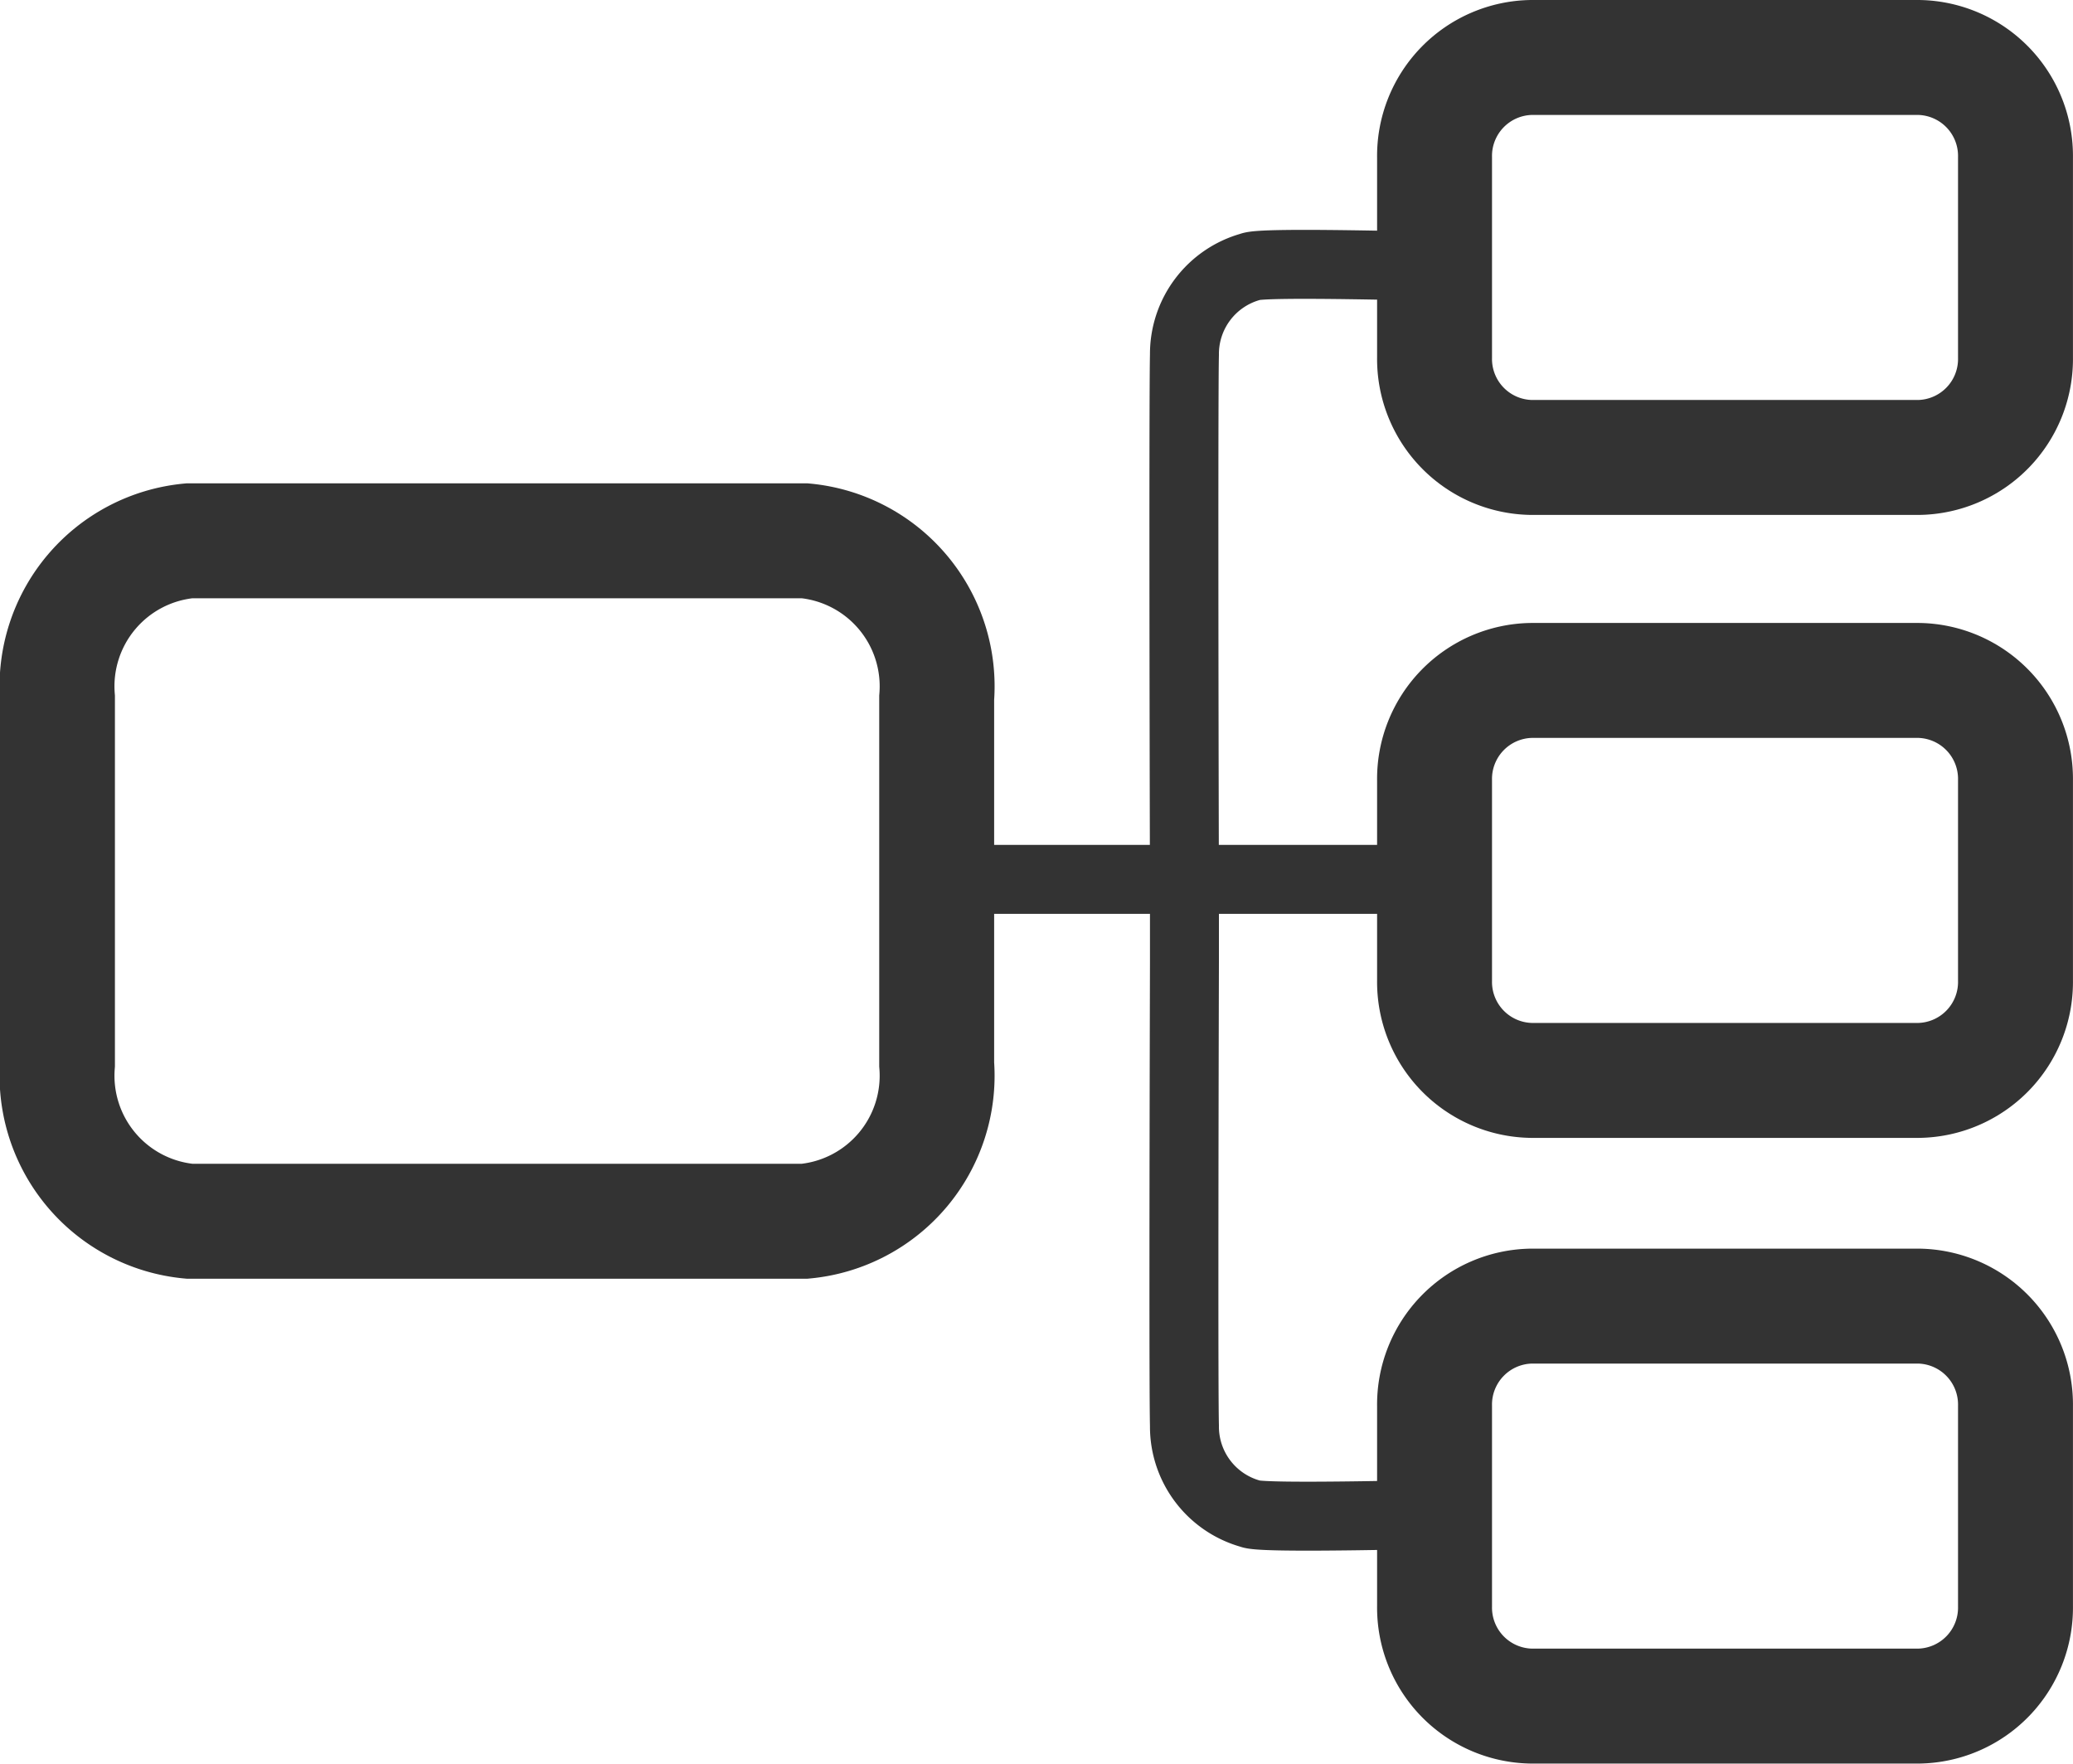 <svg xmlns="http://www.w3.org/2000/svg" width="45.097" height="38.362" viewBox="0 0 45.097 38.362">
  <g id="ux-ui-design" transform="translate(-1761.222 -2464.75)">
    <path id="Path_18037" data-name="Path 18037" d="M2.869,0H16.258a3.179,3.179,0,0,1,2.869,3.416v7.971A3.179,3.179,0,0,1,16.258,14.8H2.869A3.179,3.179,0,0,1,0,11.387V3.416A3.179,3.179,0,0,1,2.869,0Z" transform="translate(1762.472 2476.513)" fill="none" stroke="#333" stroke-width="2.5"/>
    <g id="Group_858" data-name="Group 858" transform="translate(1786.977 2472.002)">
      <path id="Path_18038" data-name="Path 18038" d="M3993.556,1433.66c-.668,0-4.411-.117-4.662,0a1.969,1.969,0,0,0-1.44,1.914c-.018.685-.013,6.828,0,11.516" transform="translate(-3987.442 -1435.11)" fill="none" stroke="#333" stroke-width="1.5"/>
      <path id="Path_18039" data-name="Path 18039" d="M3993.794,1445.118c-.668,0-4.649.117-4.9,0a1.968,1.968,0,0,1-1.44-1.914c-.017-.669-.013-5.175,0-10.087,0,.225,0-1.937,0-2.049" transform="translate(-3987.442 -1419.444)" fill="none" stroke="#333" stroke-width="1.5"/>
    </g>
    <line id="Line_338" data-name="Line 338" x2="11.322" transform="translate(1782.028 2483.877)" fill="none" stroke="#333" stroke-width="1.5"/>
    <path id="Path_18040" data-name="Path 18040" d="M2.106,0h8.426a2.142,2.142,0,0,1,2.106,2.176V6.527A2.142,2.142,0,0,1,10.532,8.7H2.106A2.142,2.142,0,0,1,0,6.527V2.176A2.142,2.142,0,0,1,2.106,0Z" transform="translate(1792.43 2466)" fill="none" stroke="#333" stroke-width="2.5"/>
    <path id="Path_18041" data-name="Path 18041" d="M2.106,0h8.426a2.142,2.142,0,0,1,2.106,2.176V6.527A2.142,2.142,0,0,1,10.532,8.7H2.106A2.142,2.142,0,0,1,0,6.527V2.176A2.142,2.142,0,0,1,2.106,0Z" transform="translate(1792.43 2479.55)" fill="none" stroke="#333" stroke-width="2.5"/>
    <path id="Path_18042" data-name="Path 18042" d="M2.106,0h8.426a2.142,2.142,0,0,1,2.106,2.176V6.527A2.142,2.142,0,0,1,10.532,8.7H2.106A2.142,2.142,0,0,1,0,6.527V2.176A2.142,2.142,0,0,1,2.106,0Z" transform="translate(1792.43 2493.159)" fill="none" stroke="#333" stroke-width="2.5"/>
  </g>
</svg>
